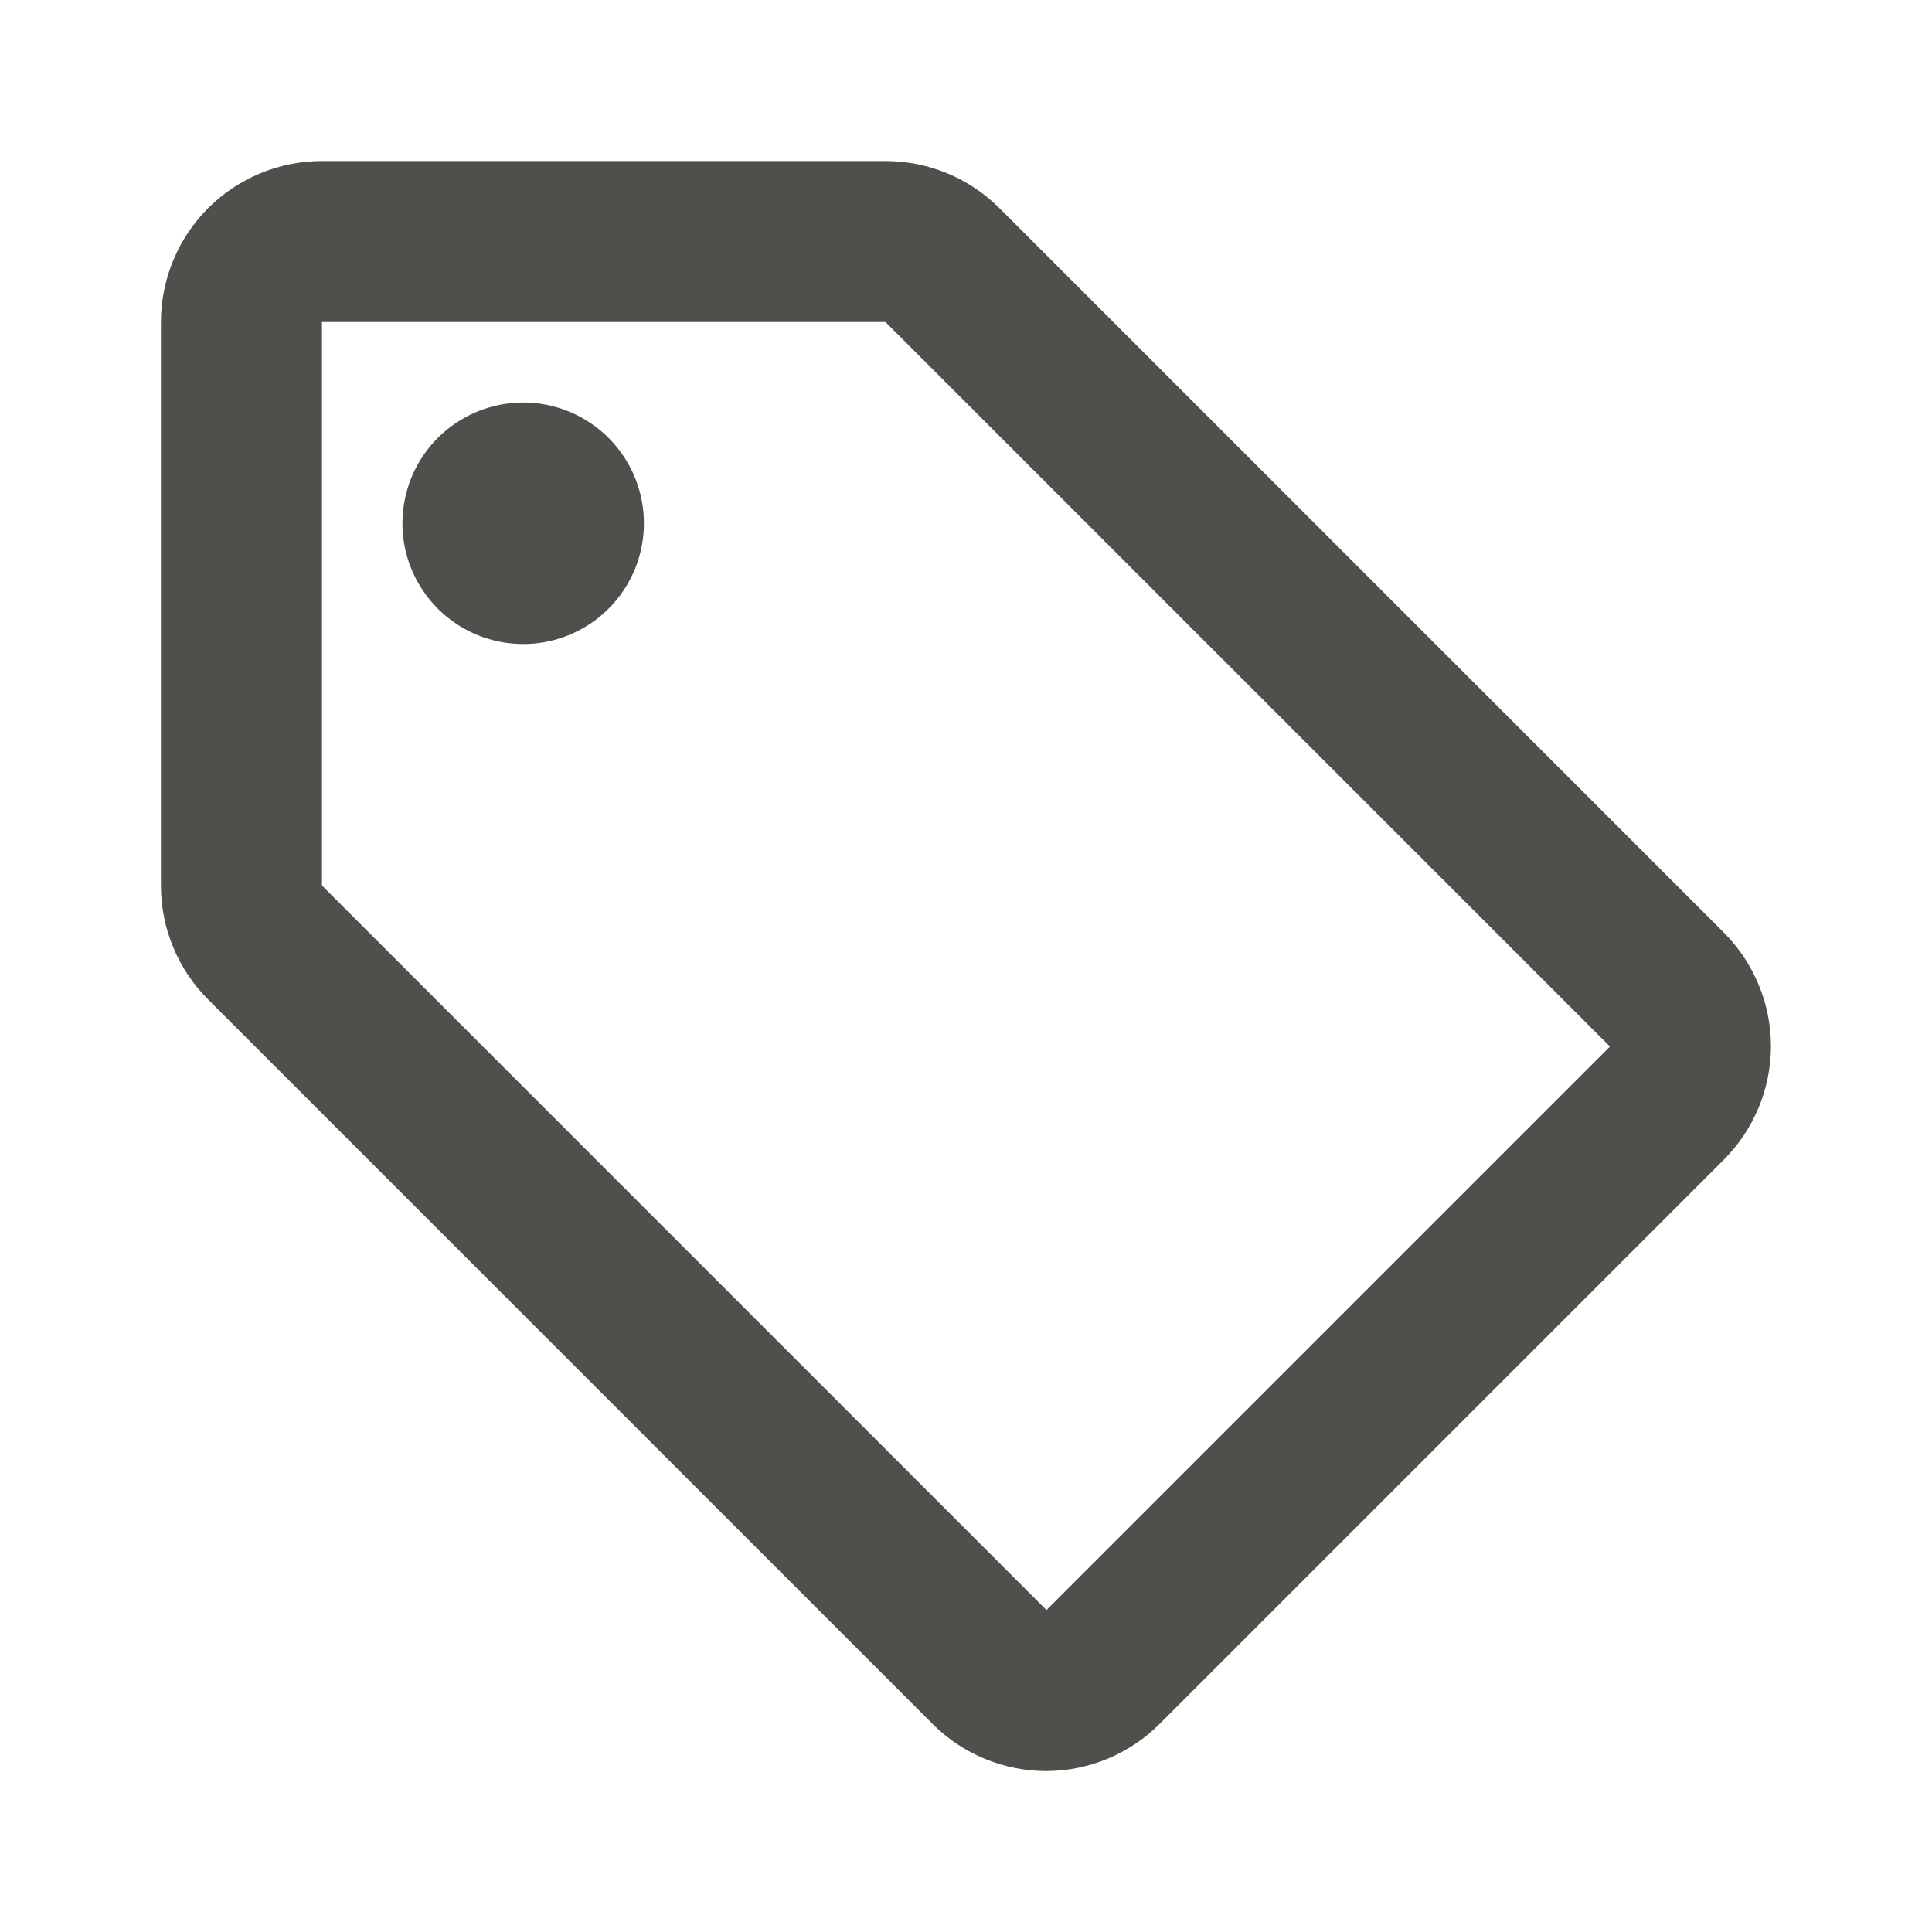 <svg width="20" height="20" viewBox="0 0 20 20" fill="none" xmlns="http://www.w3.org/2000/svg">
<path d="M17.841 9.65L10.341 2.15C10.028 1.84 9.606 1.667 9.166 1.667H3.333C2.891 1.667 2.467 1.843 2.154 2.155C1.842 2.468 1.666 2.892 1.666 3.334V9.167C1.666 9.387 1.709 9.605 1.794 9.808C1.878 10.011 2.002 10.195 2.158 10.35L9.658 17.85C9.97 18.16 10.393 18.334 10.833 18.334C11.274 18.332 11.697 18.155 12.008 17.842L17.841 12.009C18.154 11.697 18.331 11.275 18.333 10.834C18.333 10.614 18.29 10.396 18.205 10.193C18.121 9.99 17.997 9.805 17.841 9.65ZM10.833 16.667L3.333 9.167V3.334H9.166L16.666 10.834M5.416 4.167C5.663 4.167 5.905 4.24 6.11 4.378C6.316 4.515 6.476 4.71 6.571 4.939C6.665 5.167 6.69 5.418 6.642 5.661C6.594 5.903 6.475 6.126 6.3 6.301C6.125 6.476 5.902 6.595 5.66 6.643C5.417 6.691 5.166 6.666 4.938 6.572C4.709 6.477 4.514 6.317 4.377 6.111C4.239 5.906 4.166 5.664 4.166 5.417C4.166 5.085 4.298 4.768 4.532 4.533C4.767 4.299 5.085 4.167 5.416 4.167Z" fill="#514F4C"/>
</svg>

